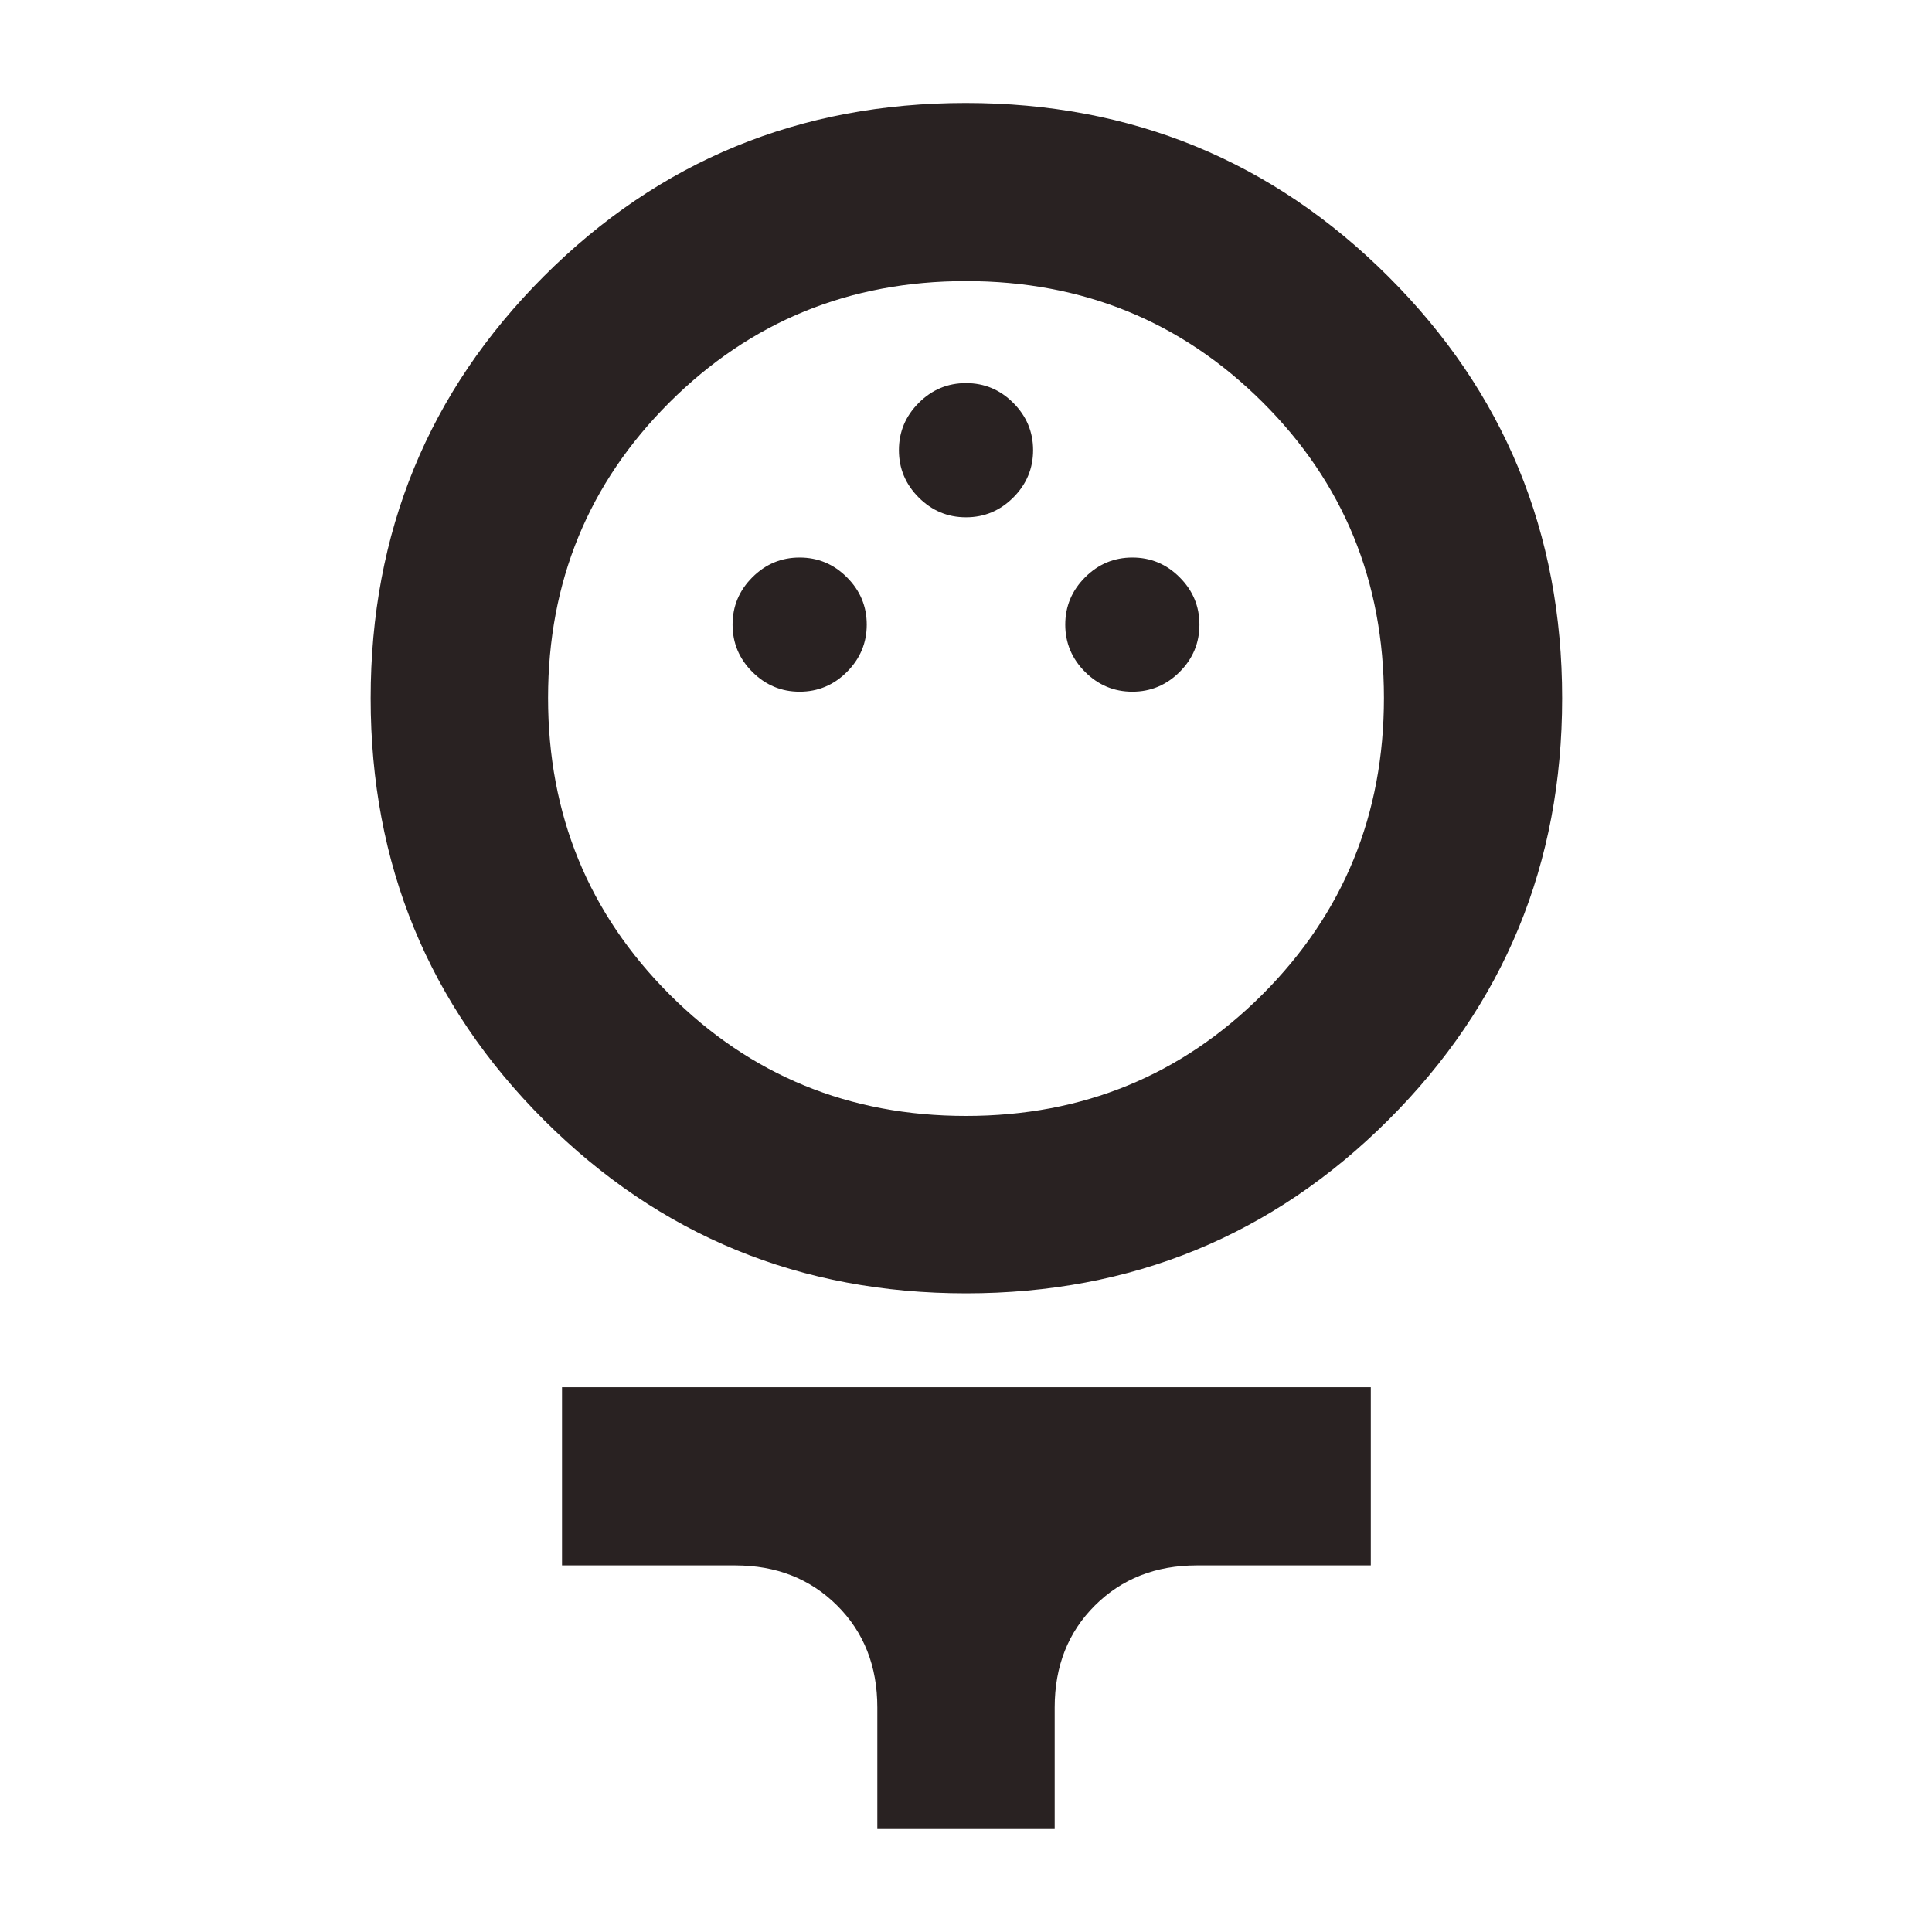 <svg width="40" height="40" viewBox="0 0 40 40" fill="none" xmlns="http://www.w3.org/2000/svg">
<mask id="mask0_0_405" style="mask-type:alpha" maskUnits="userSpaceOnUse" x="0" y="0" width="40" height="40">
<rect width="40" height="40" fill="#D9D9D9"/>
</mask>
<g mask="url(#mask0_0_405)">
<path d="M20.001 26.777C16.569 26.777 13.656 25.581 11.263 23.19C8.87 20.8 7.674 17.889 7.674 14.457C7.674 11.024 8.869 8.112 11.26 5.72C13.651 3.328 16.562 2.132 19.994 2.132C23.426 2.132 26.342 3.329 28.742 5.724C31.142 8.118 32.342 11.029 32.342 14.457C32.342 17.884 31.143 20.794 28.745 23.187C26.348 25.58 23.433 26.777 20.001 26.777ZM20 23.104C22.415 23.104 24.461 22.265 26.138 20.588C27.815 18.911 28.653 16.866 28.653 14.451C28.653 12.036 27.815 9.994 26.138 8.325C24.461 6.655 22.415 5.82 20 5.82C17.585 5.82 15.54 6.657 13.863 8.329C12.185 10.002 11.347 12.042 11.347 14.45C11.347 16.865 12.185 18.911 13.862 20.588C15.539 22.265 17.585 23.104 20 23.104ZM16.555 14.321C16.935 14.321 17.262 14.184 17.535 13.911C17.808 13.638 17.945 13.311 17.945 12.932C17.945 12.552 17.808 12.226 17.535 11.953C17.262 11.679 16.935 11.543 16.555 11.543C16.176 11.543 15.85 11.679 15.576 11.953C15.303 12.226 15.167 12.552 15.167 12.932C15.167 13.311 15.303 13.638 15.576 13.911C15.85 14.184 16.176 14.321 16.555 14.321ZM23.445 14.321C23.824 14.321 24.151 14.184 24.424 13.911C24.697 13.638 24.833 13.311 24.833 12.932C24.833 12.552 24.697 12.226 24.424 11.953C24.151 11.679 23.824 11.543 23.445 11.543C23.065 11.543 22.739 11.679 22.465 11.953C22.192 12.226 22.055 12.552 22.055 12.932C22.055 13.311 22.192 13.638 22.465 13.911C22.739 14.184 23.065 14.321 23.445 14.321ZM20 10.71C20.38 10.71 20.706 10.573 20.979 10.3C21.252 10.027 21.389 9.7 21.389 9.321C21.389 8.941 21.252 8.615 20.979 8.342C20.706 8.068 20.38 7.932 20 7.932C19.62 7.932 19.294 8.068 19.021 8.342C18.748 8.615 18.611 8.941 18.611 9.321C18.611 9.7 18.748 10.027 19.021 10.3C19.294 10.573 19.62 10.71 20 10.71ZM18.164 37.868V35.351C18.164 34.496 17.886 33.792 17.33 33.239C16.774 32.686 16.071 32.41 15.222 32.41H11.636V28.721H28.381V32.41H24.778C23.929 32.41 23.226 32.686 22.67 33.239C22.114 33.792 21.836 34.496 21.836 35.351V37.868H18.164Z" fill="#292222"/>
</g>
</svg>
